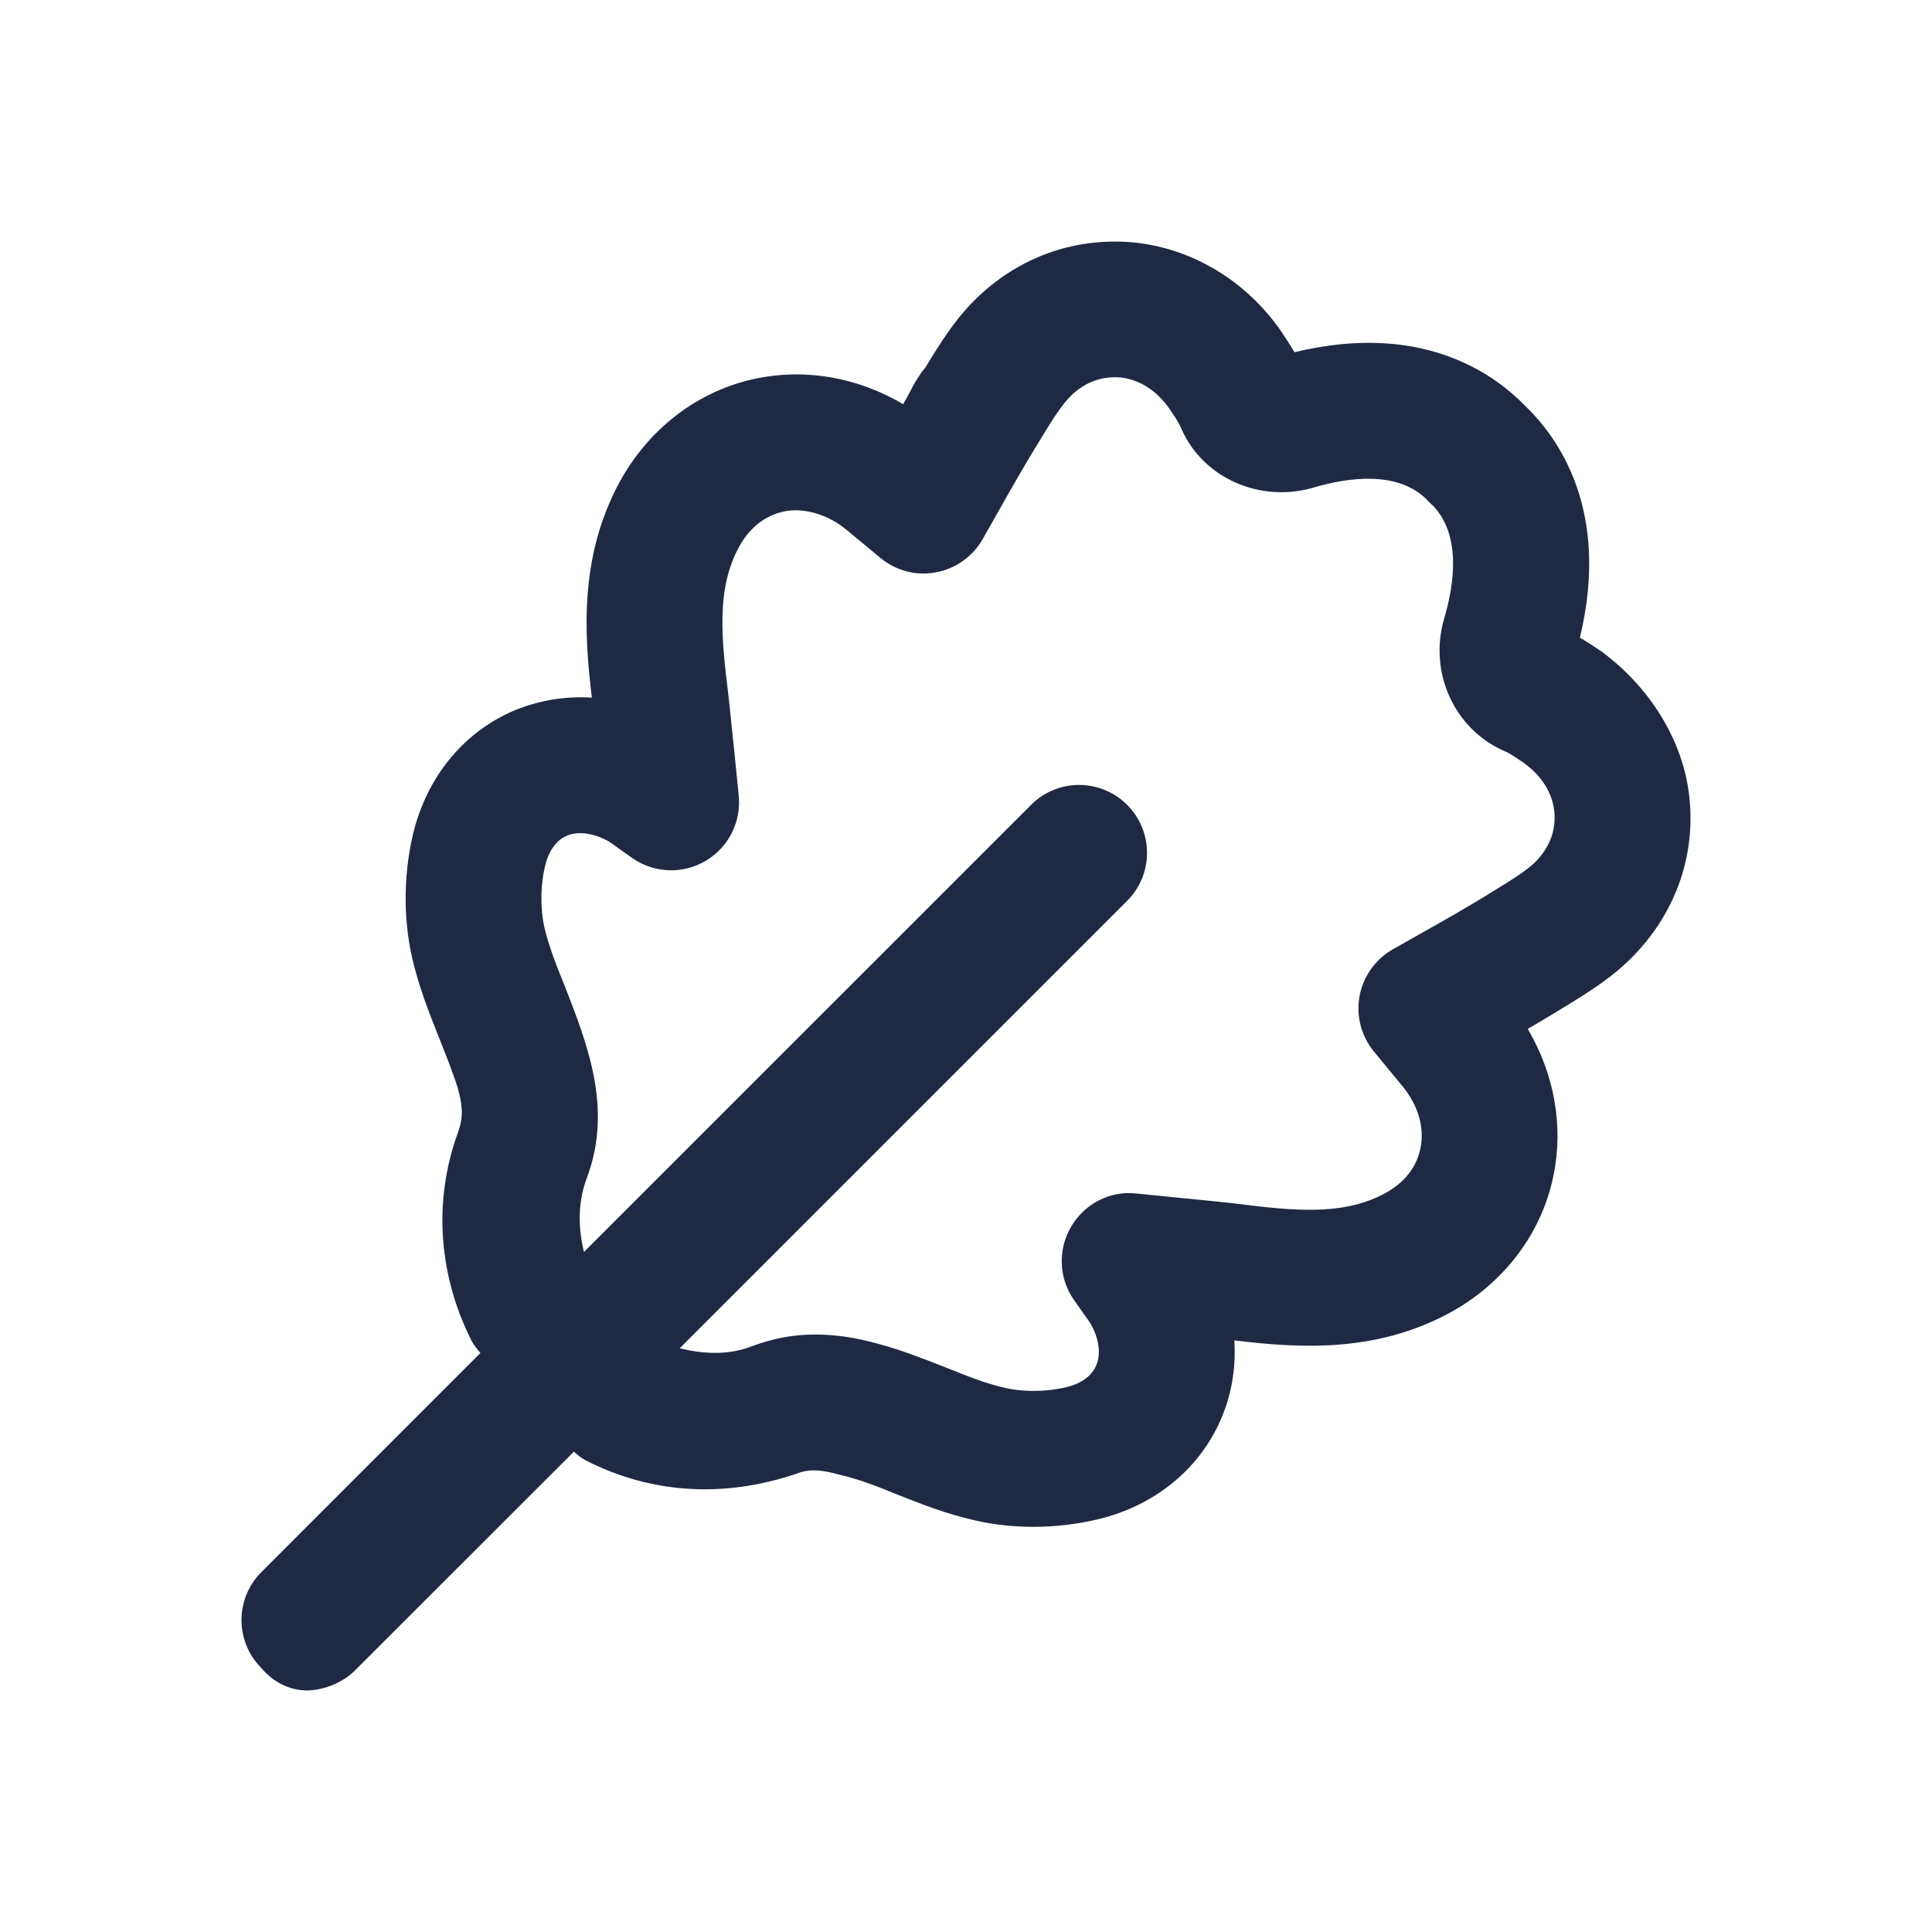 <svg width="32" height="32" viewBox="0 0 32 32" fill="none" xmlns="http://www.w3.org/2000/svg">
<g id="leaf-oak">
<path id="Vector" d="M26.514 10.782C26.507 10.777 26.447 10.738 26.439 10.732C26.349 10.673 26.259 10.615 26.168 10.561C26.673 8.464 25.823 7.257 25.251 6.712C25.25 6.71 25.251 6.712 25.251 6.712C24.69 6.139 23.491 5.337 21.441 5.834C21.376 5.725 21.303 5.611 21.22 5.487C20.643 4.656 19.762 4.122 18.801 4.018C17.852 3.924 16.938 4.228 16.225 4.892C15.834 5.256 15.574 5.682 15.329 6.084C15.161 6.284 15.081 6.488 14.959 6.694C14.214 6.255 13.357 6.099 12.536 6.267C11.566 6.464 10.731 7.103 10.244 8.019C9.602 9.23 9.672 10.477 9.803 11.555C9.377 11.527 8.936 11.597 8.536 11.761C7.721 12.099 7.113 12.807 6.865 13.721C6.685 14.405 6.671 15.184 6.824 15.851C6.931 16.33 7.101 16.759 7.266 17.174C7.381 17.462 7.498 17.752 7.581 18.019C7.7 18.446 7.648 18.587 7.542 18.881C7.182 19.971 7.278 21.153 7.811 22.208C7.849 22.282 7.904 22.346 7.957 22.41L4.33 26.038C3.89 26.478 3.89 27.189 4.33 27.629C4.549 27.891 4.837 27.999 5.083 27.999C5.328 27.999 5.658 27.889 5.878 27.669L9.504 24.045C9.567 24.097 9.628 24.152 9.702 24.189C10.759 24.727 11.944 24.823 13.167 24.418C13.324 24.359 13.475 24.305 13.913 24.428C14.252 24.507 14.542 24.624 14.828 24.741C15.242 24.905 15.669 25.075 16.143 25.181C16.456 25.254 16.786 25.289 17.117 25.289C17.51 25.289 17.908 25.239 18.288 25.138C19.191 24.892 19.901 24.284 20.238 23.471C20.405 23.068 20.473 22.636 20.444 22.201C21.525 22.333 22.77 22.405 23.981 21.761C24.896 21.274 25.534 20.439 25.731 19.469C25.899 18.648 25.744 17.789 25.304 17.042C25.517 16.919 25.729 16.792 25.947 16.657C26.32 16.428 26.744 16.169 27.103 15.782C27.771 15.066 28.083 14.149 27.981 13.201C27.878 12.24 27.302 11.358 26.514 10.782ZM25.455 14.251C25.306 14.41 25.035 14.576 24.724 14.766C24.313 15.023 23.893 15.26 23.444 15.512L23.069 15.724C22.781 15.888 22.581 16.17 22.519 16.496C22.459 16.822 22.544 17.157 22.753 17.413L23.236 17.999C23.493 18.317 23.597 18.679 23.527 19.019C23.463 19.338 23.254 19.599 22.924 19.773C22.326 20.091 21.635 20.082 20.647 19.957C20.308 19.915 19.966 19.881 19.589 19.845L18.83 19.769C18.387 19.716 17.966 19.936 17.743 20.315C17.518 20.693 17.535 21.168 17.787 21.53L17.954 21.767C18.003 21.837 18.037 21.88 18.064 21.925C18.203 22.17 18.238 22.419 18.159 22.61C18.071 22.824 17.859 22.922 17.705 22.965C17.368 23.053 16.974 23.062 16.642 22.987C16.306 22.911 15.984 22.777 15.66 22.648C15.29 22.502 14.919 22.357 14.549 22.259C14.146 22.145 13.802 22.104 13.509 22.104C12.98 22.104 12.618 22.237 12.379 22.325C12.018 22.445 11.634 22.424 11.258 22.332L18.669 14.921C19.108 14.482 19.108 13.77 18.669 13.331C18.229 12.891 17.517 12.891 17.078 13.331L9.671 20.737C9.583 20.359 9.566 19.968 9.698 19.571C9.816 19.251 10.063 18.583 9.75 17.466C9.648 17.087 9.503 16.712 9.358 16.341C9.227 16.018 9.095 15.694 9.016 15.357C8.945 15.029 8.95 14.635 9.039 14.302C9.083 14.139 9.181 13.929 9.395 13.839C9.585 13.764 9.836 13.797 10.086 13.939C10.131 13.965 10.169 13.997 10.234 14.044L10.475 14.214C10.839 14.466 11.313 14.482 11.69 14.257C12.069 14.033 12.281 13.608 12.235 13.171C12.235 13.171 12.089 11.692 12.046 11.355C11.922 10.365 11.912 9.676 12.231 9.076C12.406 8.746 12.668 8.538 12.986 8.472C13.286 8.405 13.689 8.506 14.003 8.761L14.585 9.243C14.842 9.453 15.179 9.544 15.504 9.479C15.829 9.419 16.112 9.218 16.276 8.93L16.504 8.527C16.751 8.089 16.983 7.678 17.263 7.228C17.424 6.964 17.59 6.693 17.754 6.54C18.051 6.262 18.355 6.236 18.559 6.252C18.875 6.287 19.163 6.469 19.381 6.787C19.446 6.885 19.517 6.98 19.575 7.118C19.934 7.919 20.869 8.334 21.755 8.076C22.343 7.903 23.143 7.798 23.624 8.266C23.647 8.293 23.672 8.319 23.699 8.344C23.711 8.356 23.724 8.367 23.738 8.379C24.199 8.866 24.094 9.658 23.918 10.251C23.664 11.13 24.077 12.065 24.909 12.437C25.015 12.479 25.106 12.548 25.2 12.61C25.2 12.61 25.223 12.624 25.238 12.636C25.53 12.843 25.71 13.127 25.744 13.439C25.764 13.646 25.736 13.951 25.455 14.251Z" fill="#202944"/>
</g>
</svg>
